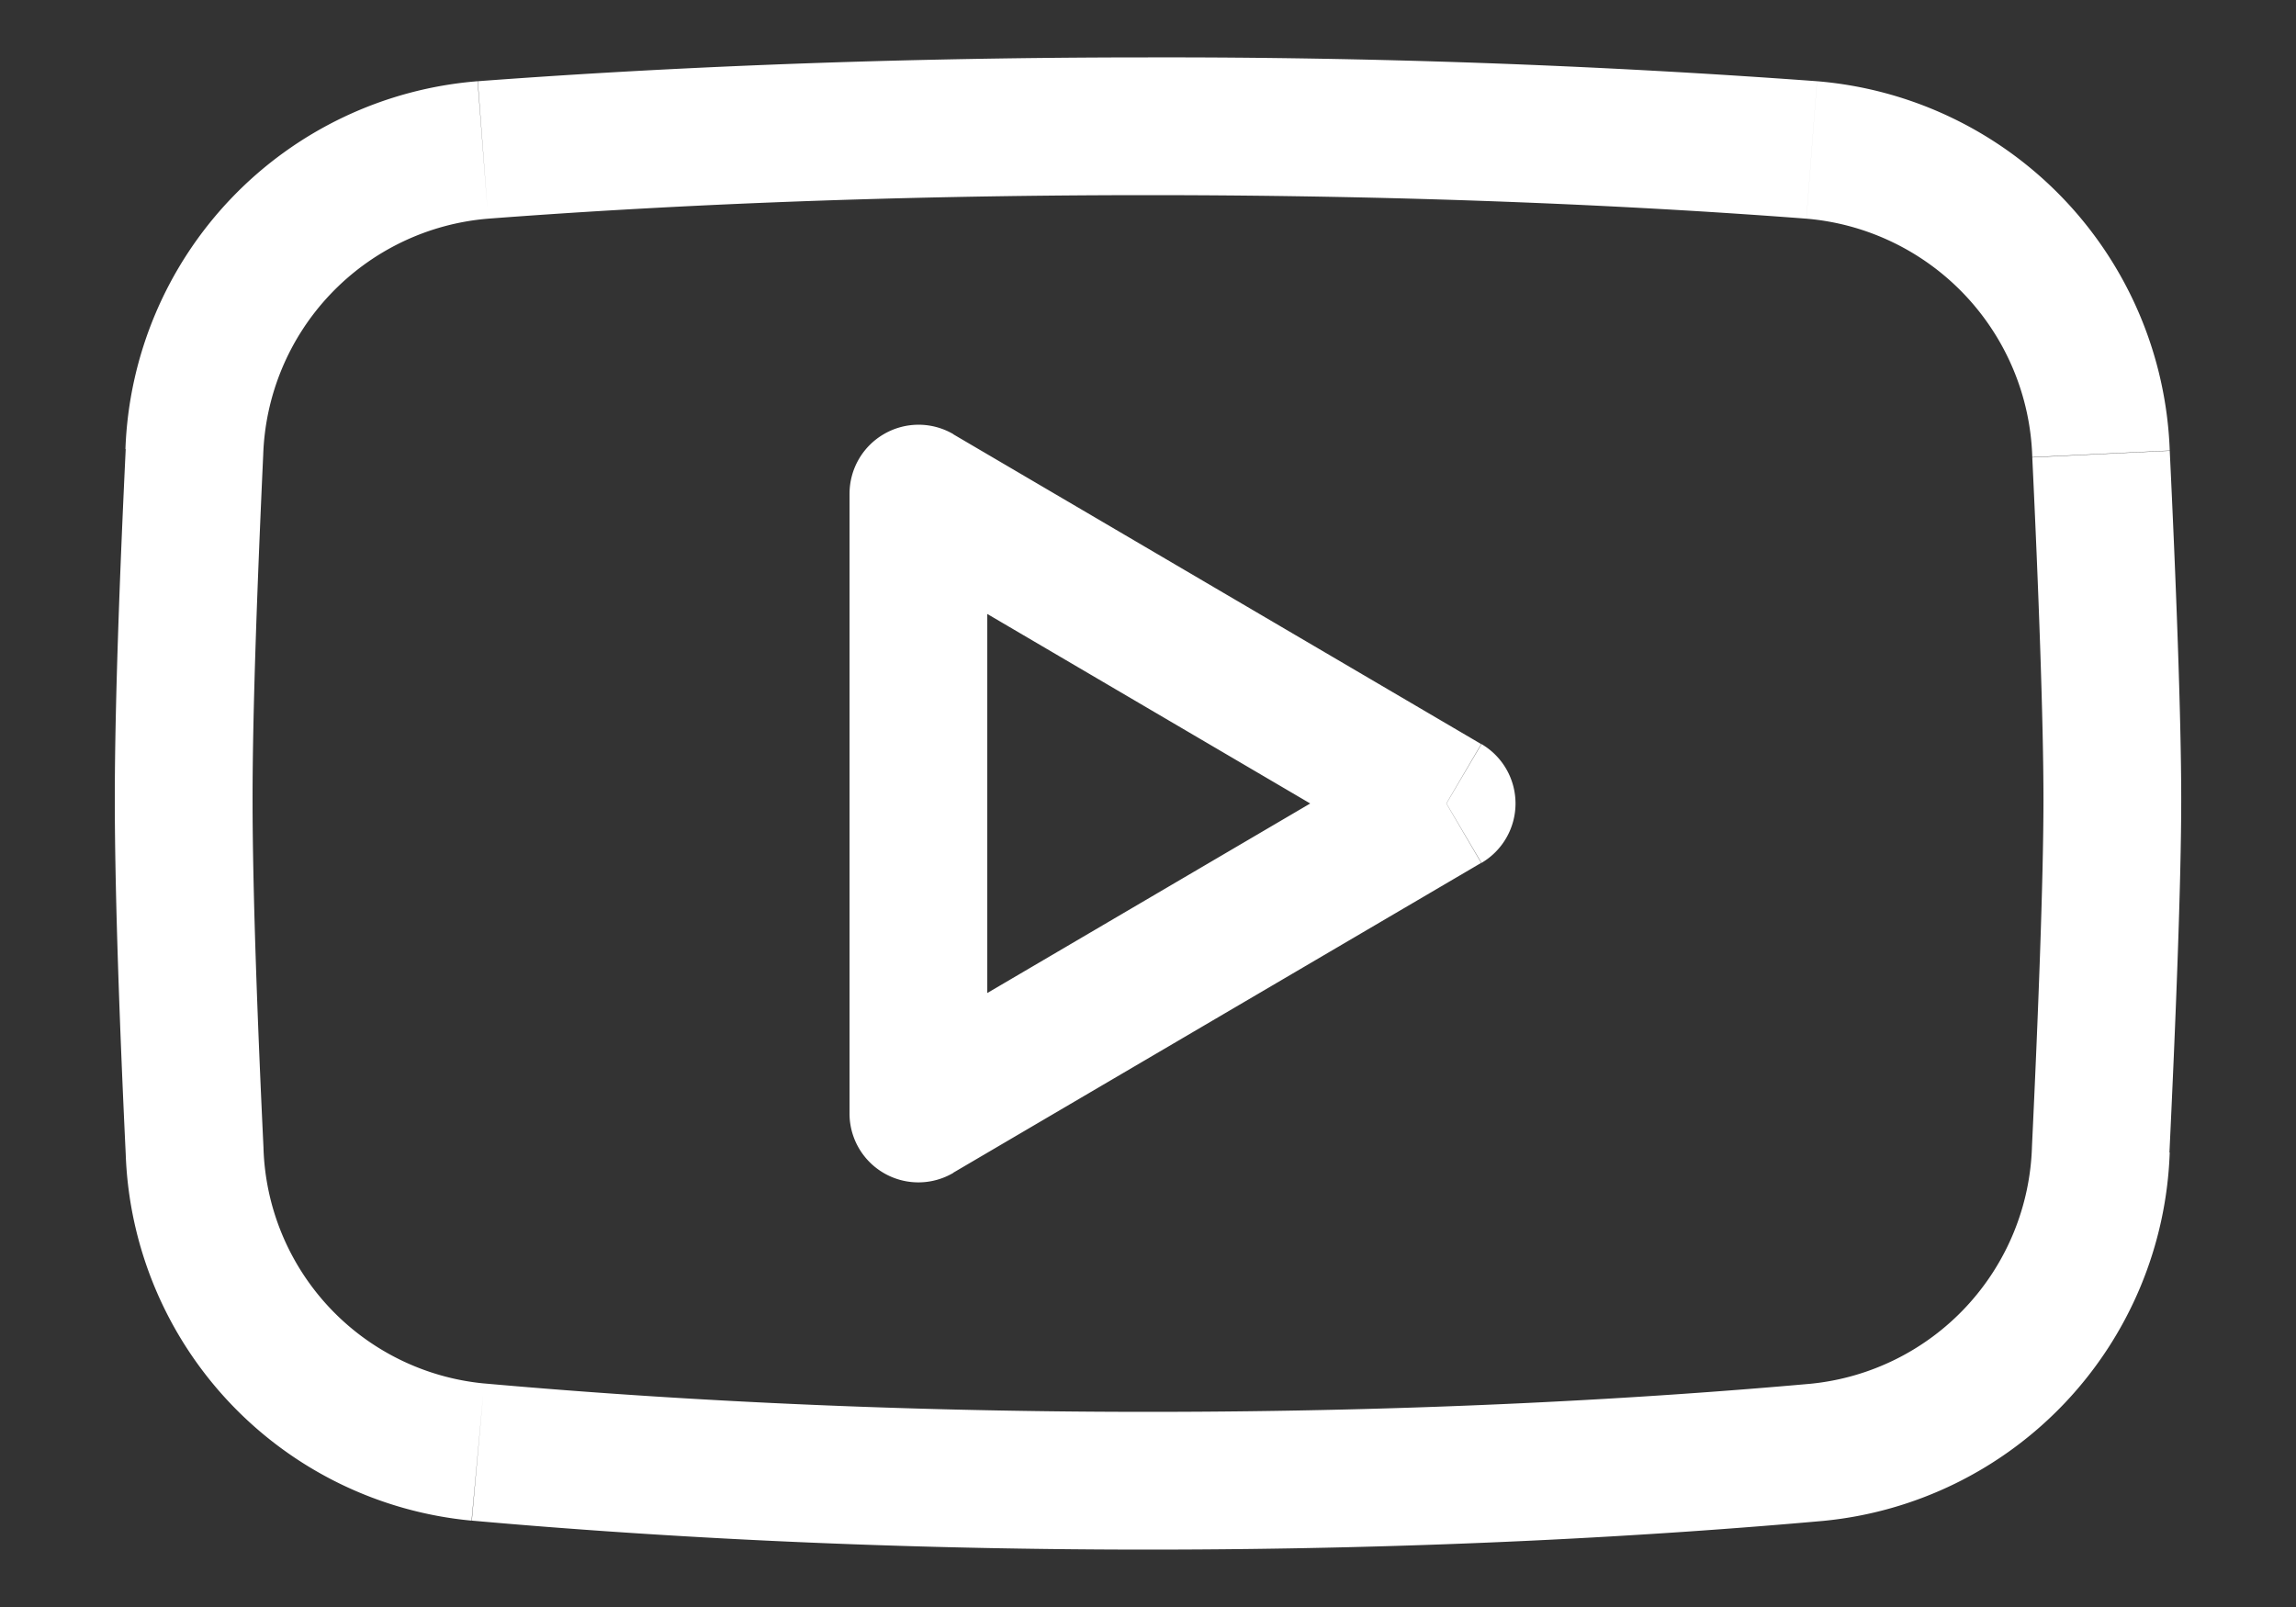 <svg preserveAspectRatio="xMidYMid meet" xmlns="http://www.w3.org/2000/svg" viewBox="0 0 100 70" version="1.1" height="70" width="100">
  <rect x="0" y="0" width="100" height="70" fill="#333333" stroke="none"/>
  <g transform="translate(0, -15)">
  <path d="m8.475 34.7 -3 -0.137zm12.562 -13.175 -0.225 -2.987zM8.475 65.112l3 -0.137zm12.338 13.137 0.275 -2.987zm58.313 0.013 0.275 2.987zm12.375 -13.2 -3 -0.137zm0.013 -30.288 -3 0.137zm-12.612 -13.25 -0.225 2.987zM63 50l1.525 2.587a3 3 0 0 0 0 -5.175zM40 36.5l1.525 -2.587a3 3 0 0 0 -3.012 -0.013 3 3 0 0 0 -1.512 2.6zm0 27h-3a3 3 0 0 0 4.525 2.587zM11.463 34.85a10.675 10.675 0 0 1 9.8 -10.325l-0.462 -5.987A16.675 16.675 0 0 0 5.463 34.563zM11 49.813c0 -4 0.225 -9.763 0.462 -14.963l-5.987 -0.287C5.225 39.775 5 45.663 5 49.813zm0.475 15.163C11.225 59.725 11 53.863 11 49.813H5c0 4.213 0.225 10.2 0.475 15.45zm9.613 10.287a10.625 10.625 0 0 1 -9.613 -10.287l-6 0.287a16.625 16.625 0 0 0 15.063 15.975zM50 76.5c-12.037 0 -21.925 -0.613 -28.913 -1.238l-0.537 5.975C27.688 81.875 37.762 82.5 50 82.5zm28.863 -1.225c-6.988 0.625 -16.85 1.225 -28.863 1.225v6c12.2 0 22.262 -0.613 29.4 -1.25zm9.638 -10.35a10.7 10.7 0 0 1 -9.638 10.35l0.537 5.975A16.7 16.7 0 0 0 94.5 65.2zm0.5 -15.1c0 3.488 -0.237 9.563 -0.5 15.1l5.987 0.275c0.263 -5.525 0.513 -11.725 0.513 -15.388zm-0.487 -14.9c0.263 5.487 0.487 11.463 0.487 14.9h6c0 -3.612 -0.237 -9.725 -0.5 -15.188zm-9.838 -10.4a10.75 10.75 0 0 1 9.838 10.387l5.987 -0.287a16.75 16.75 0 0 0 -15.363 -16.087zM50 23.5c12.088 0 21.8 0.5 28.675 1.025l0.462 -5.987A387.5 387.5 0 0 0 50 17.5zm-28.738 1.025C28.15 24 37.888 23.5 50 23.5V17.5c-12.275 0 -22.175 0.513 -29.188 1.038zm43.25 22.887 -23 -13.5 -3.038 5.175 23 13.5zm-23 18.675 23 -13.5 -3.038 -5.175 -23 13.5zM37 36.5v27h6V36.5z" fill="white"></path></g></svg>